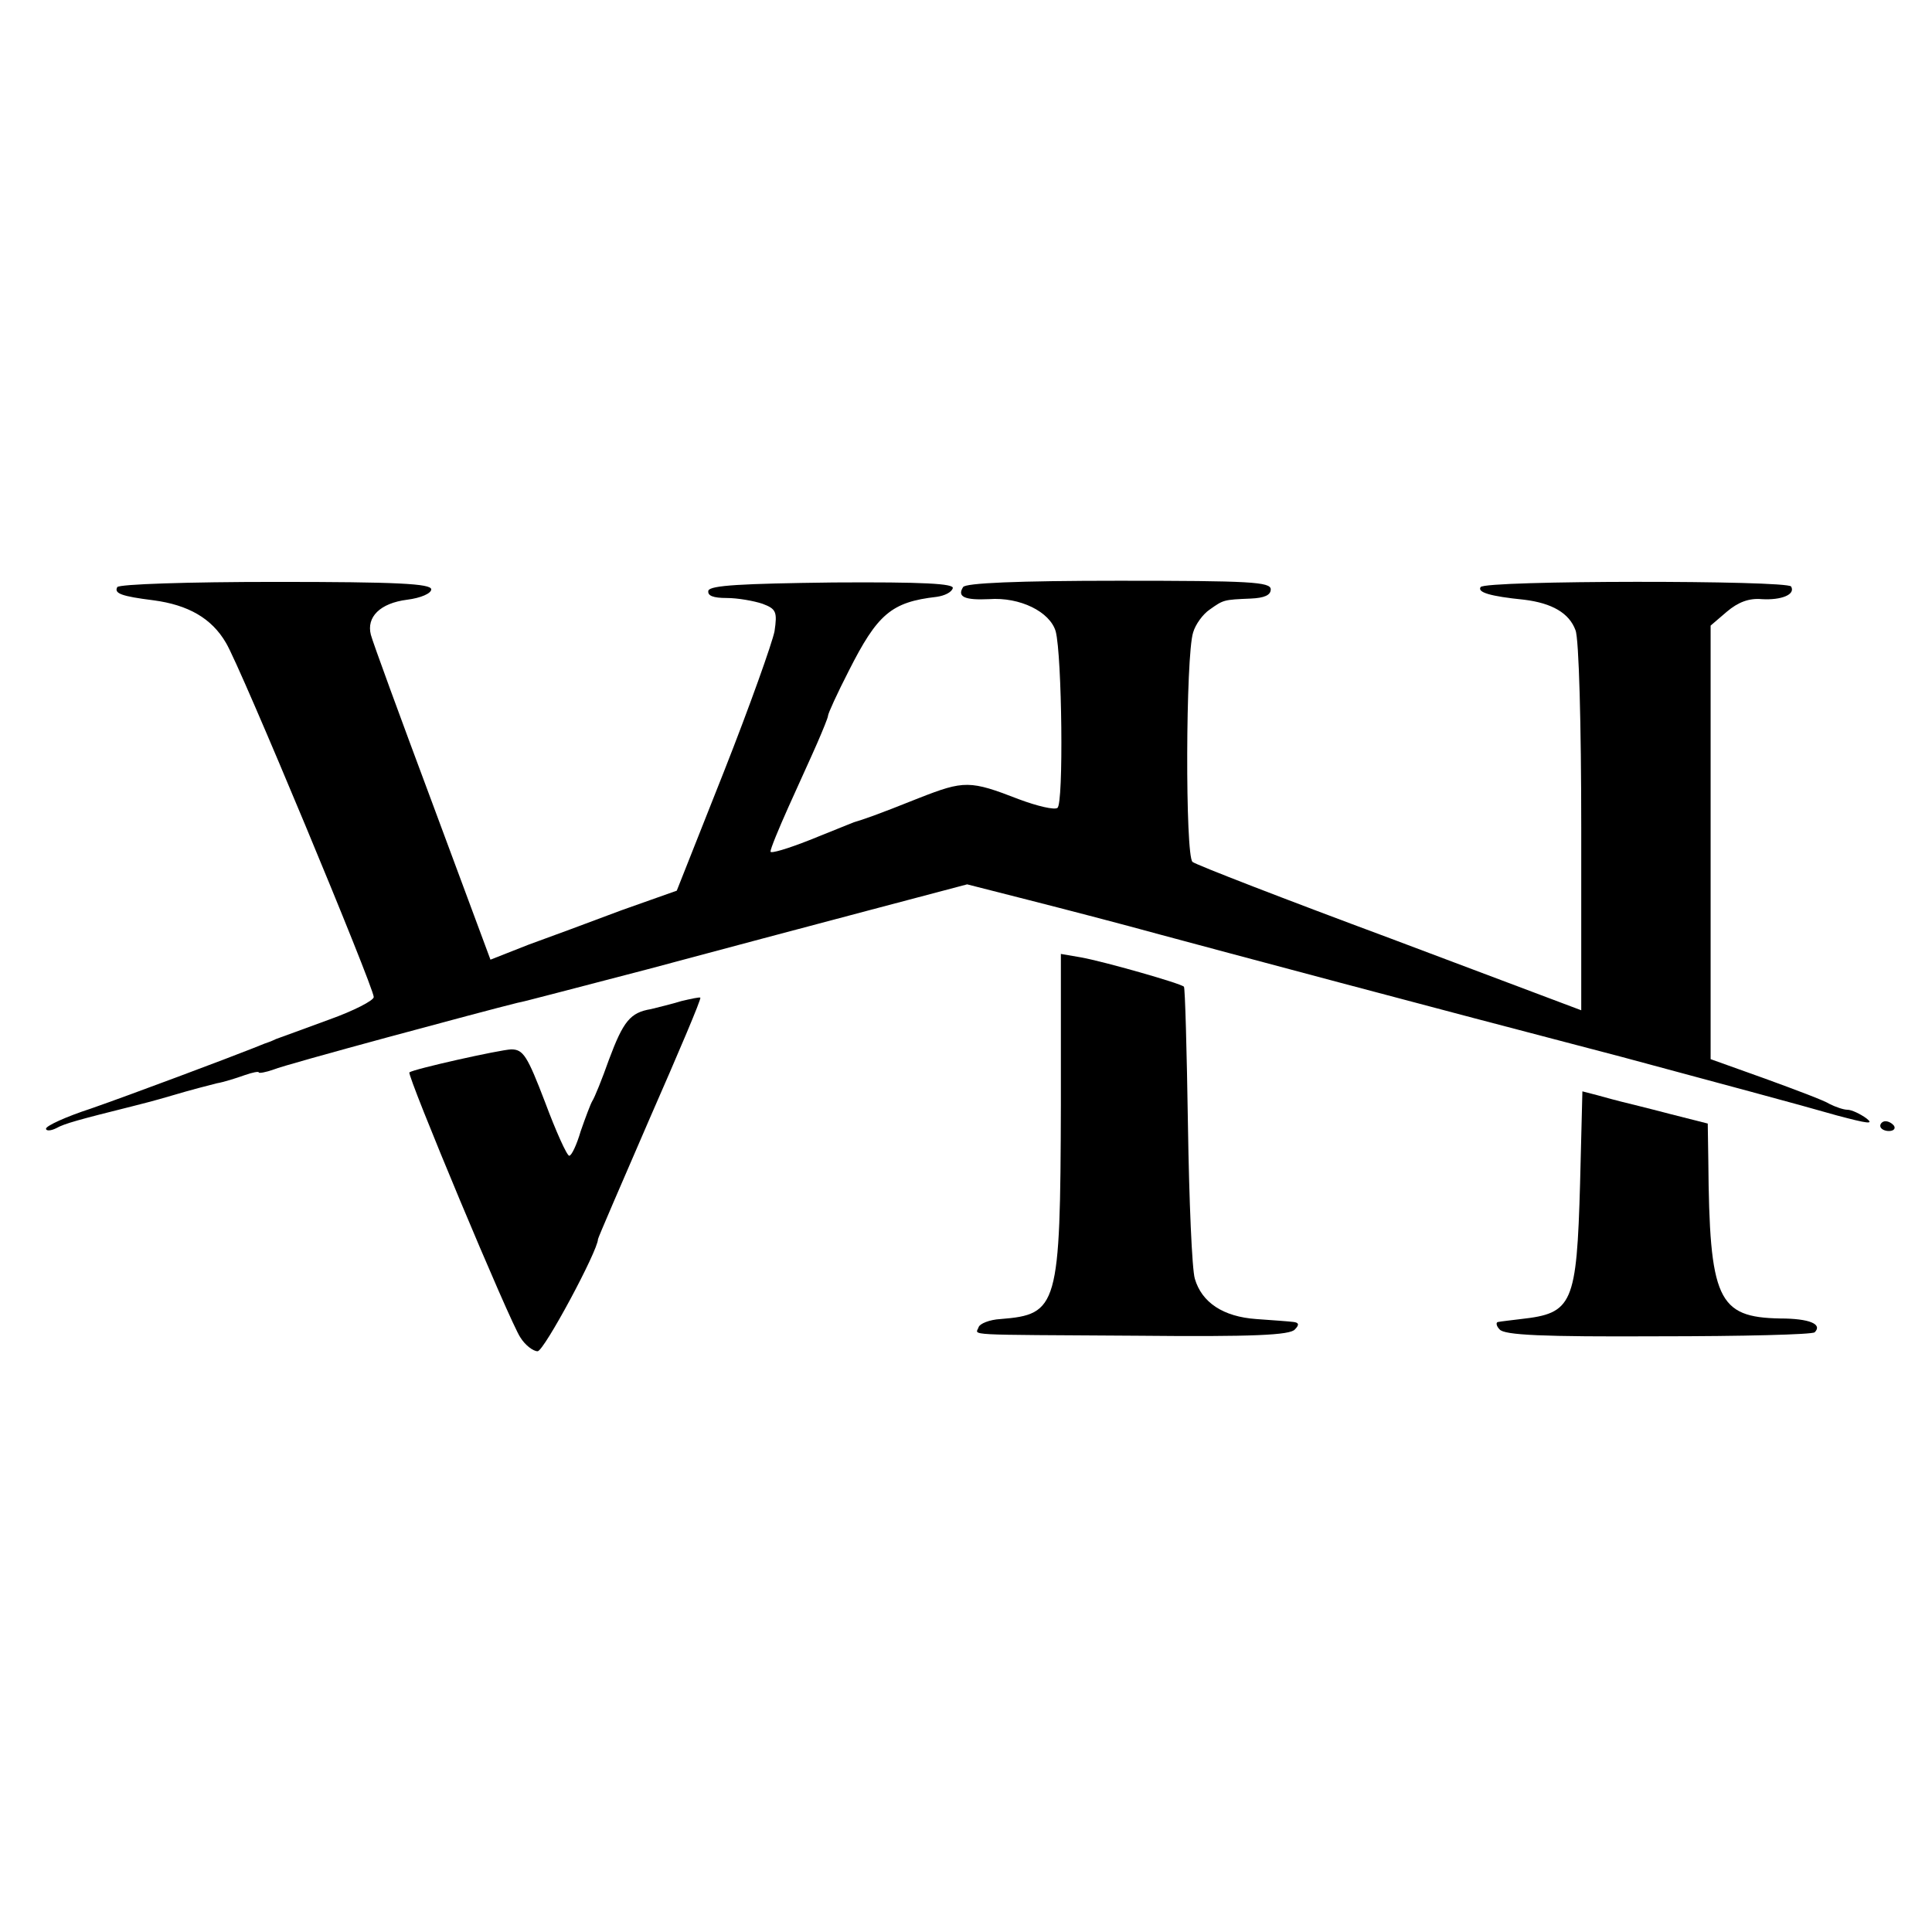 <?xml version="1.0" standalone="no"?>
<!DOCTYPE svg PUBLIC "-//W3C//DTD SVG 20010904//EN"
 "http://www.w3.org/TR/2001/REC-SVG-20010904/DTD/svg10.dtd">
<svg version="1.0" xmlns="http://www.w3.org/2000/svg"
 width="336pt" height="336pt" viewBox="0 0 336 336"
 preserveAspectRatio="xMidYMid meet">
<g transform="translate(0,336) scale(0.1,-0.1)"
fill="#000000" stroke="none">
<path d="M204 2339 c-6 -11 7 -16 63 -23 60 -8 101 -31 126 -74 25 -41 257
-599 257 -616 0 -6 -35 -24 -77 -39 -43 -16 -85 -31 -93 -34 -8 -4 -17 -7 -20
-8 -3 -1 -12 -5 -20 -8 -40 -16 -213 -81 -282 -105 -43 -14 -78 -30 -78 -35 0
-4 8 -4 18 1 14 8 40 15 132 38 8 2 40 10 70 19 30 9 65 18 77 21 12 2 34 9
48 14 14 5 25 7 25 5 0 -2 12 0 26 5 21 9 367 102 424 116 8 1 109 28 225 58
116 31 288 77 383 102 l174 46 106 -27 c59 -15 163 -42 232 -61 104 -28 455
-122 800 -212 167 -45 309 -83 375 -102 53 -14 65 -16 51 -5 -11 8 -26 15 -33
15 -7 0 -21 5 -31 10 -9 6 -60 25 -112 44 l-95 34 0 377 0 377 28 24 c20 17
39 24 61 22 34 -2 59 8 51 22 -7 11 -533 11 -540 -1 -6 -9 16 -16 76 -22 48
-6 78 -23 89 -53 6 -14 10 -166 10 -343 l0 -318 -332 125 c-183 68 -338 128
-344 133 -13 10 -12 359 1 399 4 14 17 32 29 40 24 17 24 17 71 19 24 1 35 6
35 16 0 13 -36 15 -264 15 -177 0 -267 -4 -271 -11 -11 -17 3 -23 45 -21 54 4
106 -22 116 -56 11 -42 14 -301 3 -307 -5 -4 -35 3 -67 15 -85 33 -95 33 -174
2 -75 -30 -96 -37 -113 -42 -5 -2 -40 -16 -77 -31 -38 -15 -68 -24 -68 -20 0
5 14 39 31 77 17 38 40 88 50 111 10 23 19 45 19 48 0 4 16 39 36 78 50 99 74
120 153 129 14 2 26 8 28 15 3 8 -51 11 -208 10 -160 -2 -213 -5 -217 -14 -2
-9 8 -13 32 -13 19 0 47 -5 62 -10 24 -9 26 -14 21 -48 -4 -20 -43 -130 -88
-244 l-82 -207 -96 -34 c-53 -20 -126 -47 -162 -60 l-66 -26 -101 272 c-56
150 -104 281 -107 293 -8 31 16 55 63 61 24 3 42 11 42 18 0 10 -60 13 -270
13 -155 0 -272 -4 -276 -9z"/>
<path d="M1845 1438 c-1 -351 -5 -364 -105 -372 -19 -1 -36 -8 -38 -14 -5 -15
-33 -13 276 -15 201 -2 266 1 274 11 8 8 7 12 -3 13 -8 1 -36 3 -64 5 -58 4
-95 29 -107 70 -5 16 -10 136 -12 267 -2 130 -5 239 -7 241 -6 6 -140 44 -179
51 l-35 6 0 -263z"/>
<path d="M1185 1619 c-16 -5 -41 -11 -53 -14 -36 -6 -48 -21 -73 -88 -12 -34
-25 -66 -29 -72 -3 -5 -12 -29 -20 -52 -7 -24 -16 -43 -20 -43 -4 0 -23 42
-42 93 -31 81 -38 92 -59 92 -21 -1 -169 -34 -177 -40 -5 -4 175 -435 193
-461 8 -13 22 -24 30 -24 11 0 105 175 105 195 0 2 41 97 90 210 50 114 90
208 88 210 -2 1 -16 -2 -33 -6z"/>
<path d="M2748 1303 c-6 -212 -13 -227 -103 -237 -16 -2 -34 -4 -39 -5 -5 0
-4 -7 2 -13 8 -10 75 -13 276 -12 146 0 268 3 272 7 14 14 -9 24 -60 24 -109
2 -123 33 -125 274 l-1 65 -67 17 c-38 10 -75 19 -83 21 -8 2 -27 7 -41 11
l-27 7 -4 -159z"/>
<path d="M3270 1402 c0 -5 7 -9 15 -9 8 0 12 4 9 9 -3 4 -9 8 -15 8 -5 0 -9
-4 -9 -8z"/>
</g>
</svg>
